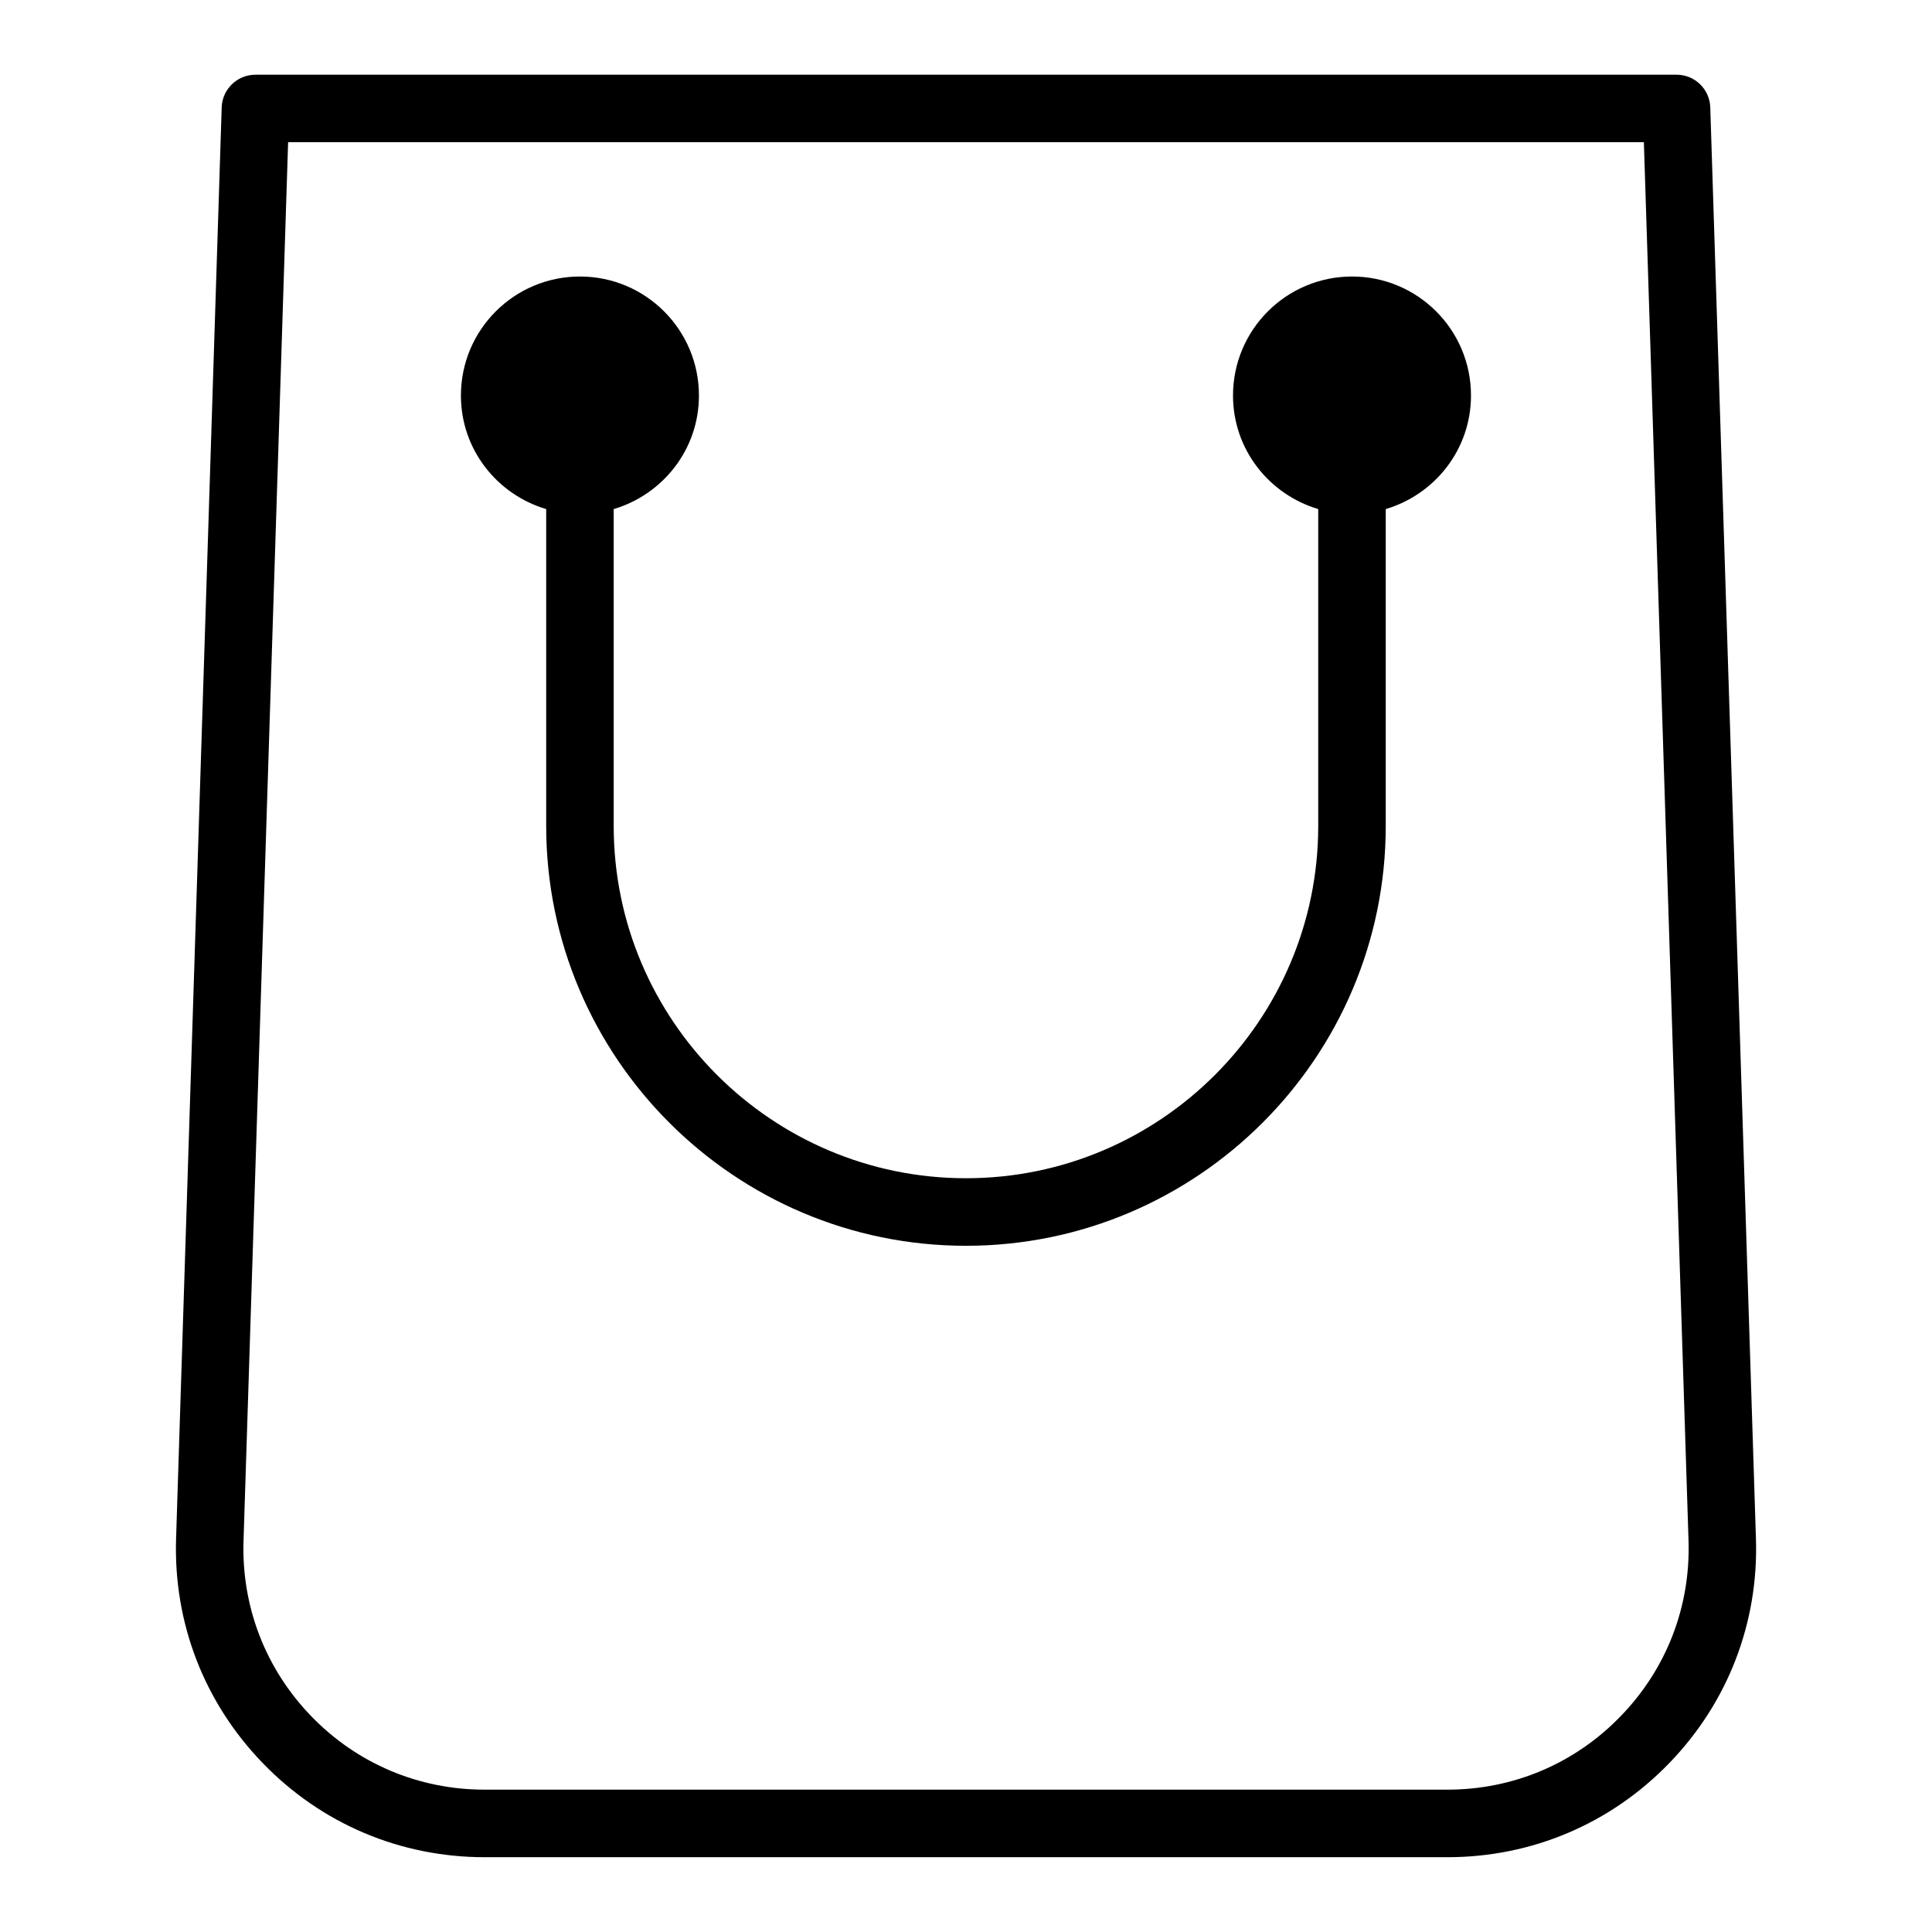 <?xml version="1.0" encoding="UTF-8"?>
<!-- Uploaded to: SVG Repo, www.svgrepo.com, Generator: SVG Repo Mixer Tools -->
<svg fill="#000000" width="800px" height="800px" version="1.1" viewBox="144 144 512 512" xmlns="http://www.w3.org/2000/svg">
 <g>
  <path d="m597.24 172.46c-0.152-4.824-4.106-8.66-8.93-8.66l-376.62 0.004c-4.824 0-8.789 3.832-8.941 8.66l-12.086 379.3c-0.711 22.336 7.457 43.477 23.016 59.523 15.535 16.051 36.41 24.891 58.75 24.891h255.14c22.359 0 43.234-8.844 58.781-24.914 15.547-16.051 23.715-37.188 22.992-59.504zm-23.758 426.36c-12.141 12.555-28.453 19.457-45.922 19.457h-255.14c-17.457 0-33.758-6.898-45.91-19.434-12.141-12.555-18.527-29.062-17.973-46.512l11.816-370.65h359.29l11.836 370.65c0.543 17.449-5.832 33.957-17.996 46.488z"/>
  <path d="m502.3 217.28c-17.418 0-31.539 14.121-31.539 31.539 0 14.285 9.559 26.211 22.582 30.09v83.988c0 51.477-41.883 93.348-93.348 93.348-51.477 0-93.359-41.871-93.359-93.348v-83.984c13.031-3.875 22.59-15.805 22.59-30.094 0-17.418-14.121-31.539-31.539-31.539s-31.539 14.121-31.539 31.539c0 14.293 9.566 26.223 22.598 30.098v83.98c0 61.336 49.906 111.25 111.24 111.25 61.336 0 111.25-49.918 111.25-111.25v-83.984c13.027-3.879 22.59-15.805 22.59-30.094 0.008-17.418-14.113-31.539-31.531-31.539z"/>
 </g>
</svg>